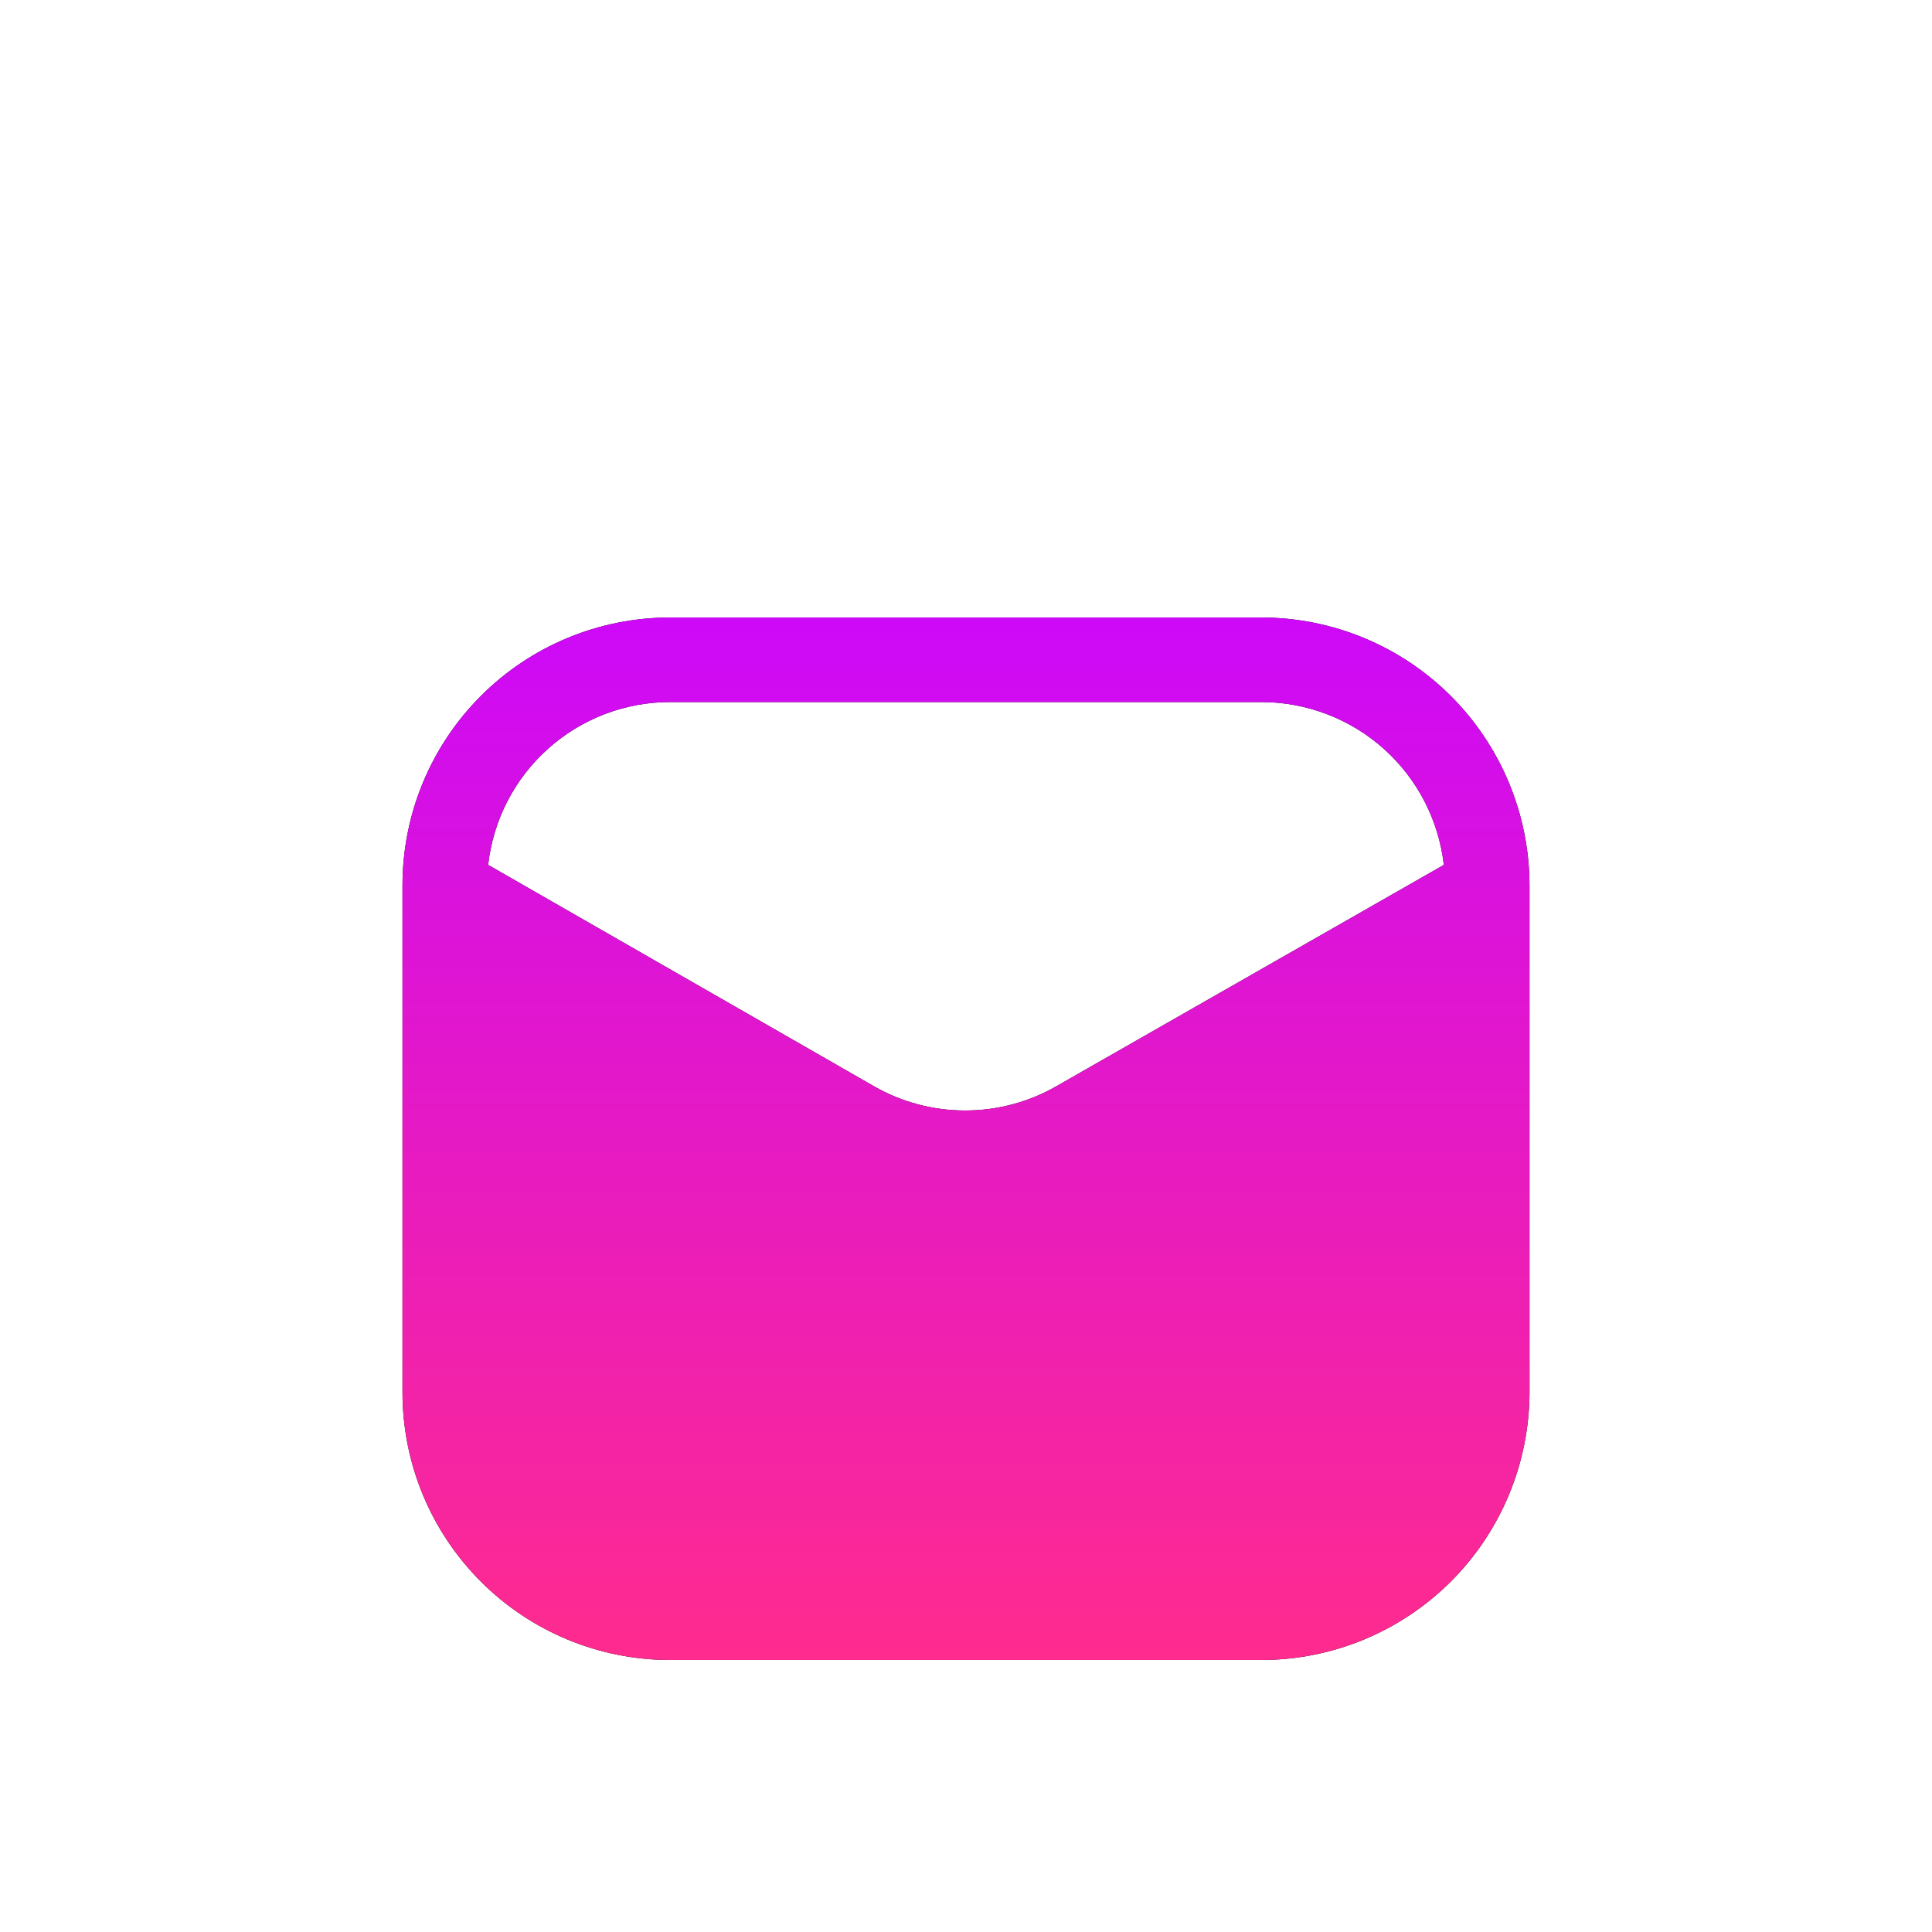 <svg width="24" height="24" viewBox="0 0 24 24" fill="none" xmlns="http://www.w3.org/2000/svg">
<g filter="url(#filter0_diii_307_362)">
<path d="M15.675 5.671H8.325C7.443 5.671 6.597 6.021 5.974 6.645C5.35 7.269 5 8.114 5 8.996V15.296C5 15.733 5.086 16.165 5.253 16.569C5.42 16.972 5.665 17.338 5.974 17.647C6.597 18.271 7.443 18.621 8.325 18.621H15.675C16.556 18.619 17.401 18.268 18.024 17.645C18.647 17.022 18.998 16.177 19 15.296V8.996C18.998 8.115 18.647 7.27 18.024 6.647C17.401 6.024 16.556 5.673 15.675 5.671ZM13.12 11.495C12.776 11.692 12.386 11.795 11.989 11.795C11.593 11.795 11.203 11.692 10.859 11.495L6.064 8.744C6.126 8.188 6.391 7.674 6.808 7.301C7.225 6.927 7.765 6.721 8.325 6.721H15.675C16.234 6.723 16.774 6.93 17.19 7.302C17.607 7.675 17.872 8.188 17.936 8.744L13.12 11.495Z" fill="black"/>
<path d="M15.675 5.671H8.325C7.443 5.671 6.597 6.021 5.974 6.645C5.35 7.269 5 8.114 5 8.996V15.296C5 15.733 5.086 16.165 5.253 16.569C5.42 16.972 5.665 17.338 5.974 17.647C6.597 18.271 7.443 18.621 8.325 18.621H15.675C16.556 18.619 17.401 18.268 18.024 17.645C18.647 17.022 18.998 16.177 19 15.296V8.996C18.998 8.115 18.647 7.27 18.024 6.647C17.401 6.024 16.556 5.673 15.675 5.671ZM13.12 11.495C12.776 11.692 12.386 11.795 11.989 11.795C11.593 11.795 11.203 11.692 10.859 11.495L6.064 8.744C6.126 8.188 6.391 7.674 6.808 7.301C7.225 6.927 7.765 6.721 8.325 6.721H15.675C16.234 6.723 16.774 6.93 17.19 7.302C17.607 7.675 17.872 8.188 17.936 8.744L13.12 11.495Z" fill="url(#paint0_linear_307_362)"/>
</g>
<defs>
<filter id="filter0_diii_307_362" x="0" y="0.671" width="24" height="22.95" filterUnits="userSpaceOnUse" color-interpolation-filters="sRGB">
<feFlood flood-opacity="0" result="BackgroundImageFix"/>
<feColorMatrix in="SourceAlpha" type="matrix" values="0 0 0 0 0 0 0 0 0 0 0 0 0 0 0 0 0 0 127 0" result="hardAlpha"/>
<feOffset/>
<feGaussianBlur stdDeviation="2.5"/>
<feComposite in2="hardAlpha" operator="out"/>
<feColorMatrix type="matrix" values="0 0 0 0 1 0 0 0 0 0 0 0 0 0 0.933 0 0 0 0.1 0"/>
<feBlend mode="normal" in2="BackgroundImageFix" result="effect1_dropShadow_307_362"/>
<feBlend mode="normal" in="SourceGraphic" in2="effect1_dropShadow_307_362" result="shape"/>
<feColorMatrix in="SourceAlpha" type="matrix" values="0 0 0 0 0 0 0 0 0 0 0 0 0 0 0 0 0 0 127 0" result="hardAlpha"/>
<feOffset dy="1"/>
<feGaussianBlur stdDeviation="1"/>
<feComposite in2="hardAlpha" operator="arithmetic" k2="-1" k3="1"/>
<feColorMatrix type="matrix" values="0 0 0 0 1 0 0 0 0 1 0 0 0 0 1 0 0 0 0.25 0"/>
<feBlend mode="normal" in2="shape" result="effect2_innerShadow_307_362"/>
<feColorMatrix in="SourceAlpha" type="matrix" values="0 0 0 0 0 0 0 0 0 0 0 0 0 0 0 0 0 0 127 0" result="hardAlpha"/>
<feOffset/>
<feGaussianBlur stdDeviation="0.5"/>
<feComposite in2="hardAlpha" operator="arithmetic" k2="-1" k3="1"/>
<feColorMatrix type="matrix" values="0 0 0 0 1 0 0 0 0 0.966 0 0 0 0 0.925 0 0 0 0.1 0"/>
<feBlend mode="normal" in2="effect2_innerShadow_307_362" result="effect3_innerShadow_307_362"/>
<feColorMatrix in="SourceAlpha" type="matrix" values="0 0 0 0 0 0 0 0 0 0 0 0 0 0 0 0 0 0 127 0" result="hardAlpha"/>
<feOffset dy="1"/>
<feGaussianBlur stdDeviation="1"/>
<feComposite in2="hardAlpha" operator="arithmetic" k2="-1" k3="1"/>
<feColorMatrix type="matrix" values="0 0 0 0 1 0 0 0 0 1 0 0 0 0 1 0 0 0 0.4 0"/>
<feBlend mode="normal" in2="effect3_innerShadow_307_362" result="effect4_innerShadow_307_362"/>
</filter>
<linearGradient id="paint0_linear_307_362" x1="12" y1="5.671" x2="12" y2="18.621" gradientUnits="userSpaceOnUse">
<stop stop-color="#CD09F8"/>
<stop offset="1" stop-color="#FF2B8E"/>
</linearGradient>
</defs>
</svg>
